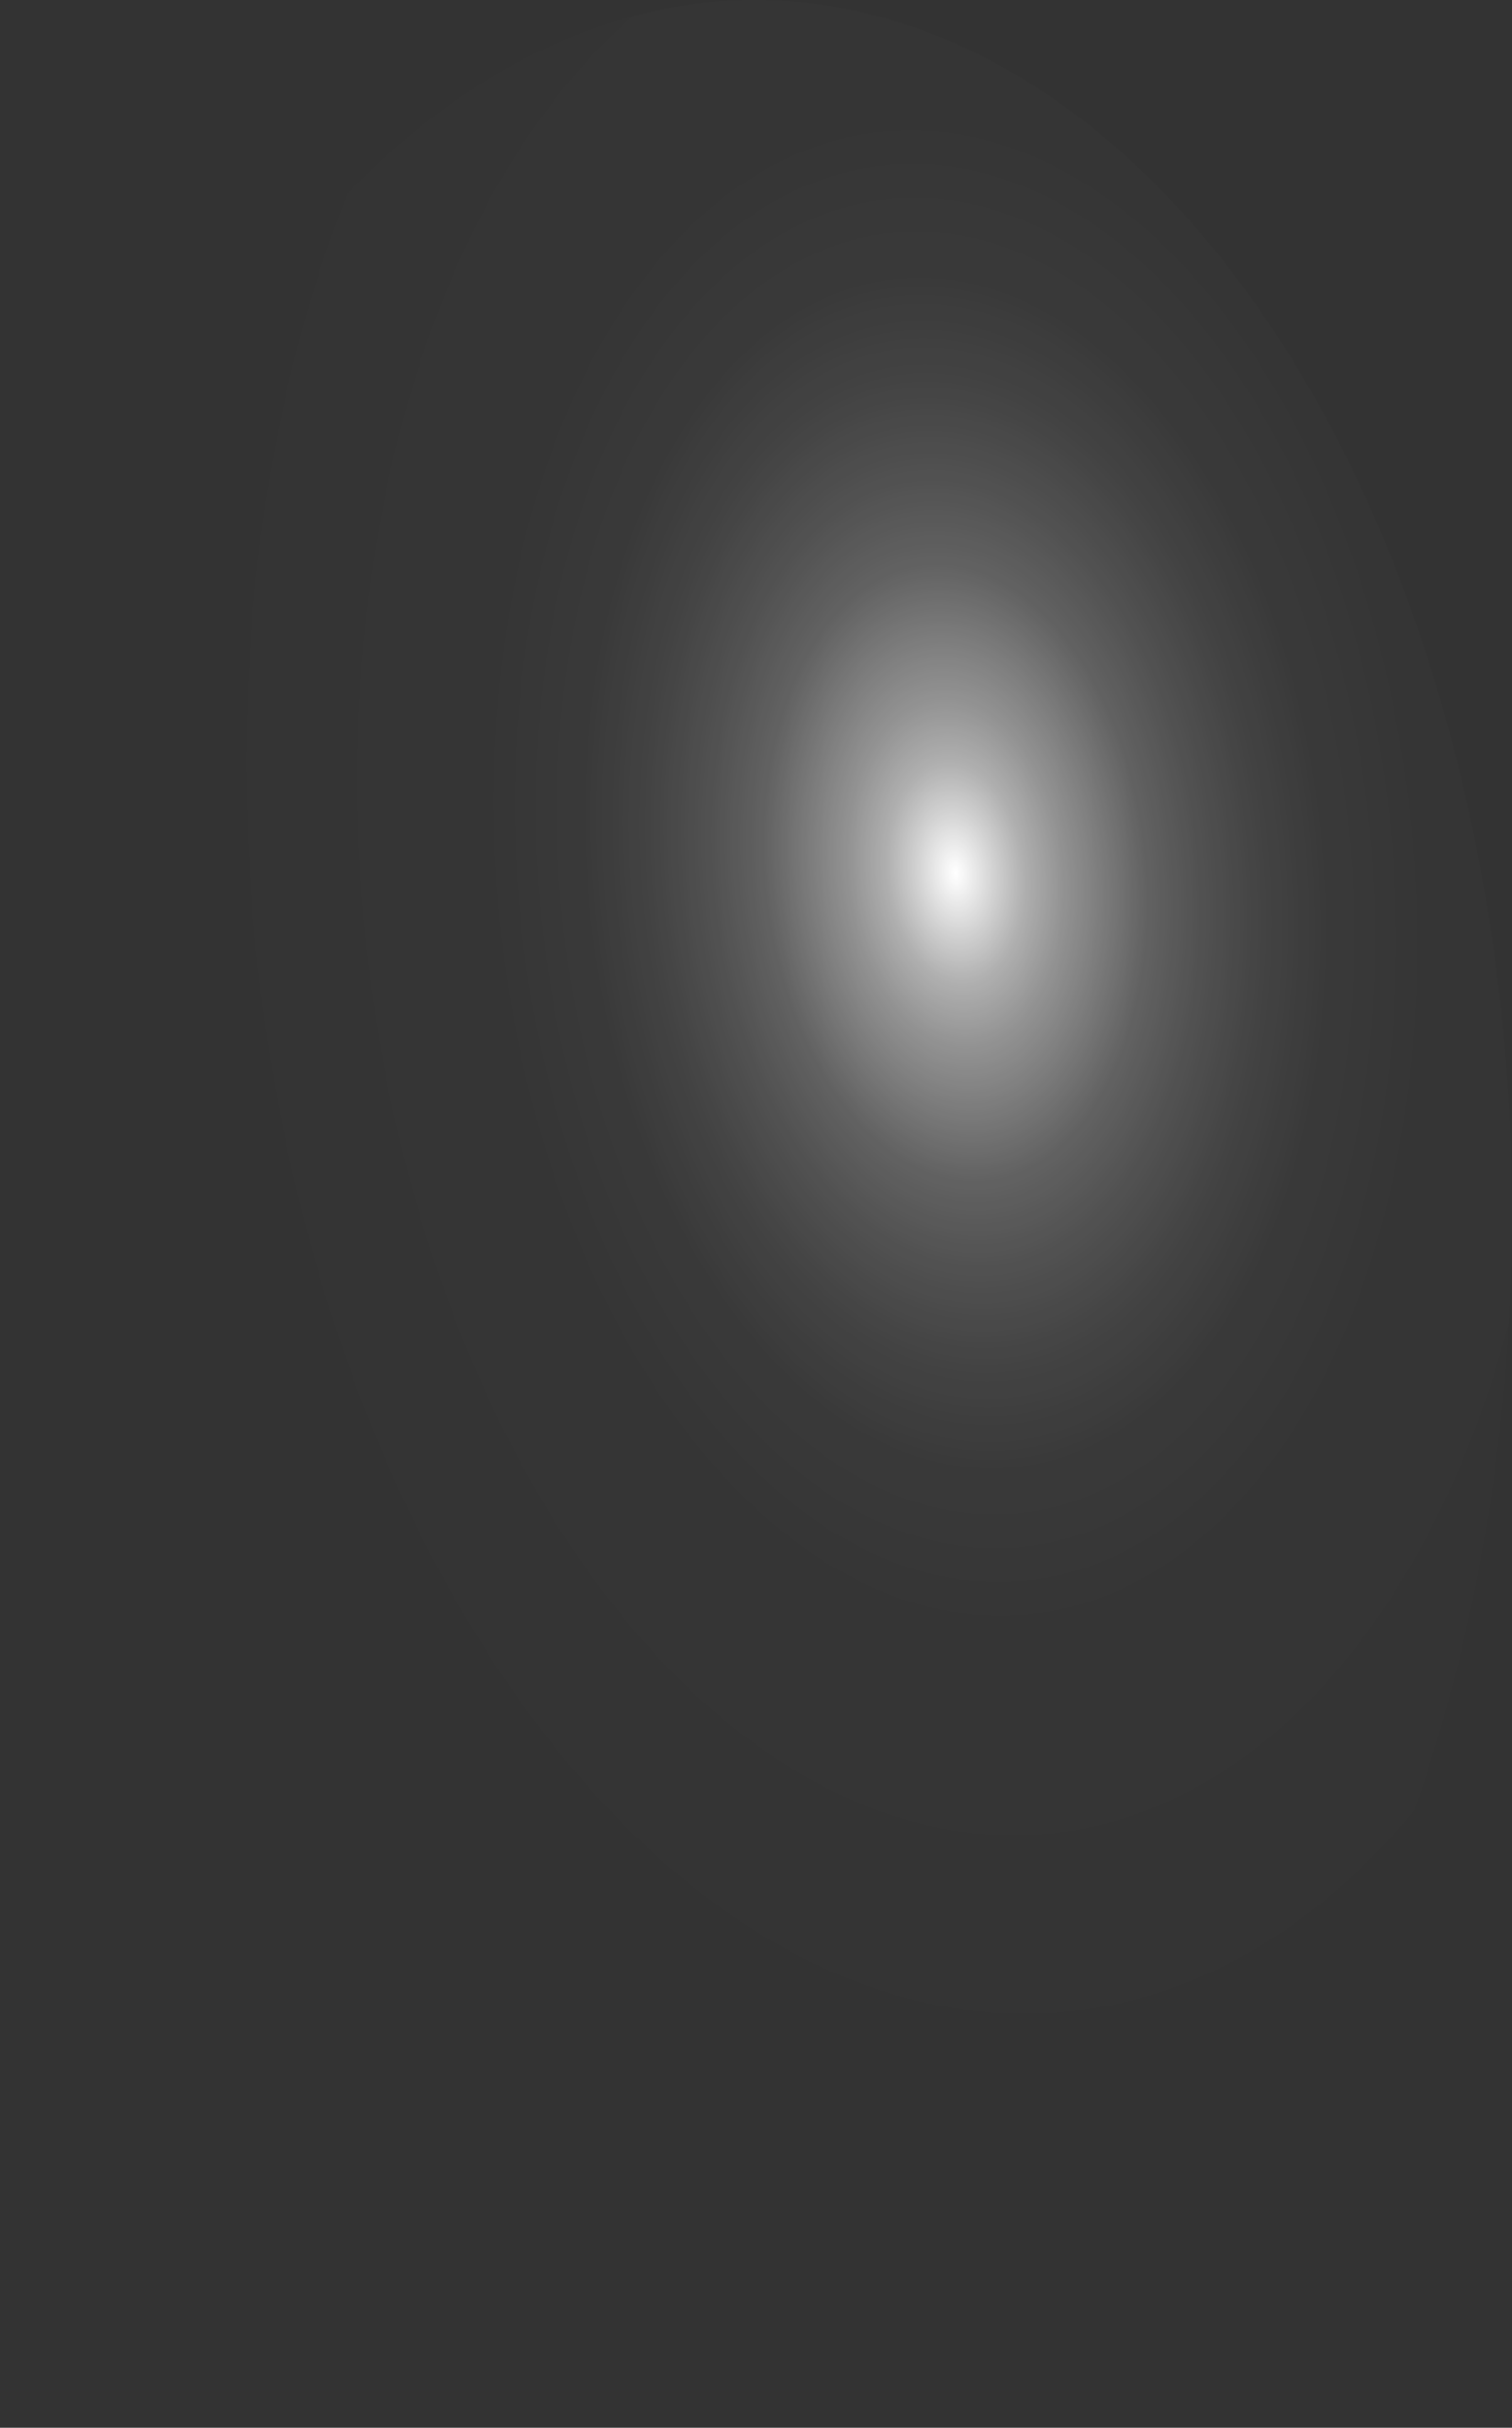 <?xml version="1.0" encoding="utf-8"?>
<svg xmlns="http://www.w3.org/2000/svg" fill="none" height="100%" overflow="visible" preserveAspectRatio="none" style="display: block;" viewBox="0 0 30.557 49.045" width="100%">
<rect x="0" y="0" width="30.557" height="49.045" fill="#333333" stroke="none"/>
<path d="M30.533 23.136C30.295 16.647 28.466 10.574 25.445 6.244C22.424 1.915 18.458 -0.317 14.414 0.036C10.371 0.418 6.588 3.354 3.89 8.203C1.193 13.052 -0.197 19.418 0.023 25.908C0.26 32.397 2.09 38.471 5.11 42.8C8.131 47.13 12.098 49.362 16.141 49.008C20.186 48.637 23.974 45.703 26.672 40.852C29.371 36.001 30.759 29.629 30.533 23.136Z" fill="url(#paint0_radial_0_329)" id="Vector" style="mix-blend-mode:screen"/>
<defs>
<radialGradient cx="0" cy="0" gradientTransform="translate(19.333 17.72) rotate(-5.501) scale(15.384 24.553)" gradientUnits="userSpaceOnUse" id="paint0_radial_0_329" r="1">
<stop stop-color="white"/>
<stop offset="0.01" stop-color="white" stop-opacity="0.96"/>
<stop offset="0.05" stop-color="white" stop-opacity="0.78"/>
<stop offset="0.09" stop-color="white" stop-opacity="0.61"/>
<stop offset="0.14" stop-color="white" stop-opacity="0.47"/>
<stop offset="0.2" stop-color="white" stop-opacity="0.34"/>
<stop offset="0.25" stop-color="white" stop-opacity="0.23"/>
<stop offset="0.32" stop-color="white" stop-opacity="0.15"/>
<stop offset="0.4" stop-color="white" stop-opacity="0.08"/>
<stop offset="0.49" stop-color="white" stop-opacity="0.03"/>
<stop offset="0.63" stop-color="white" stop-opacity="0.01"/>
<stop offset="1" stop-color="white" stop-opacity="0"/>
</radialGradient>
</defs>
</svg>